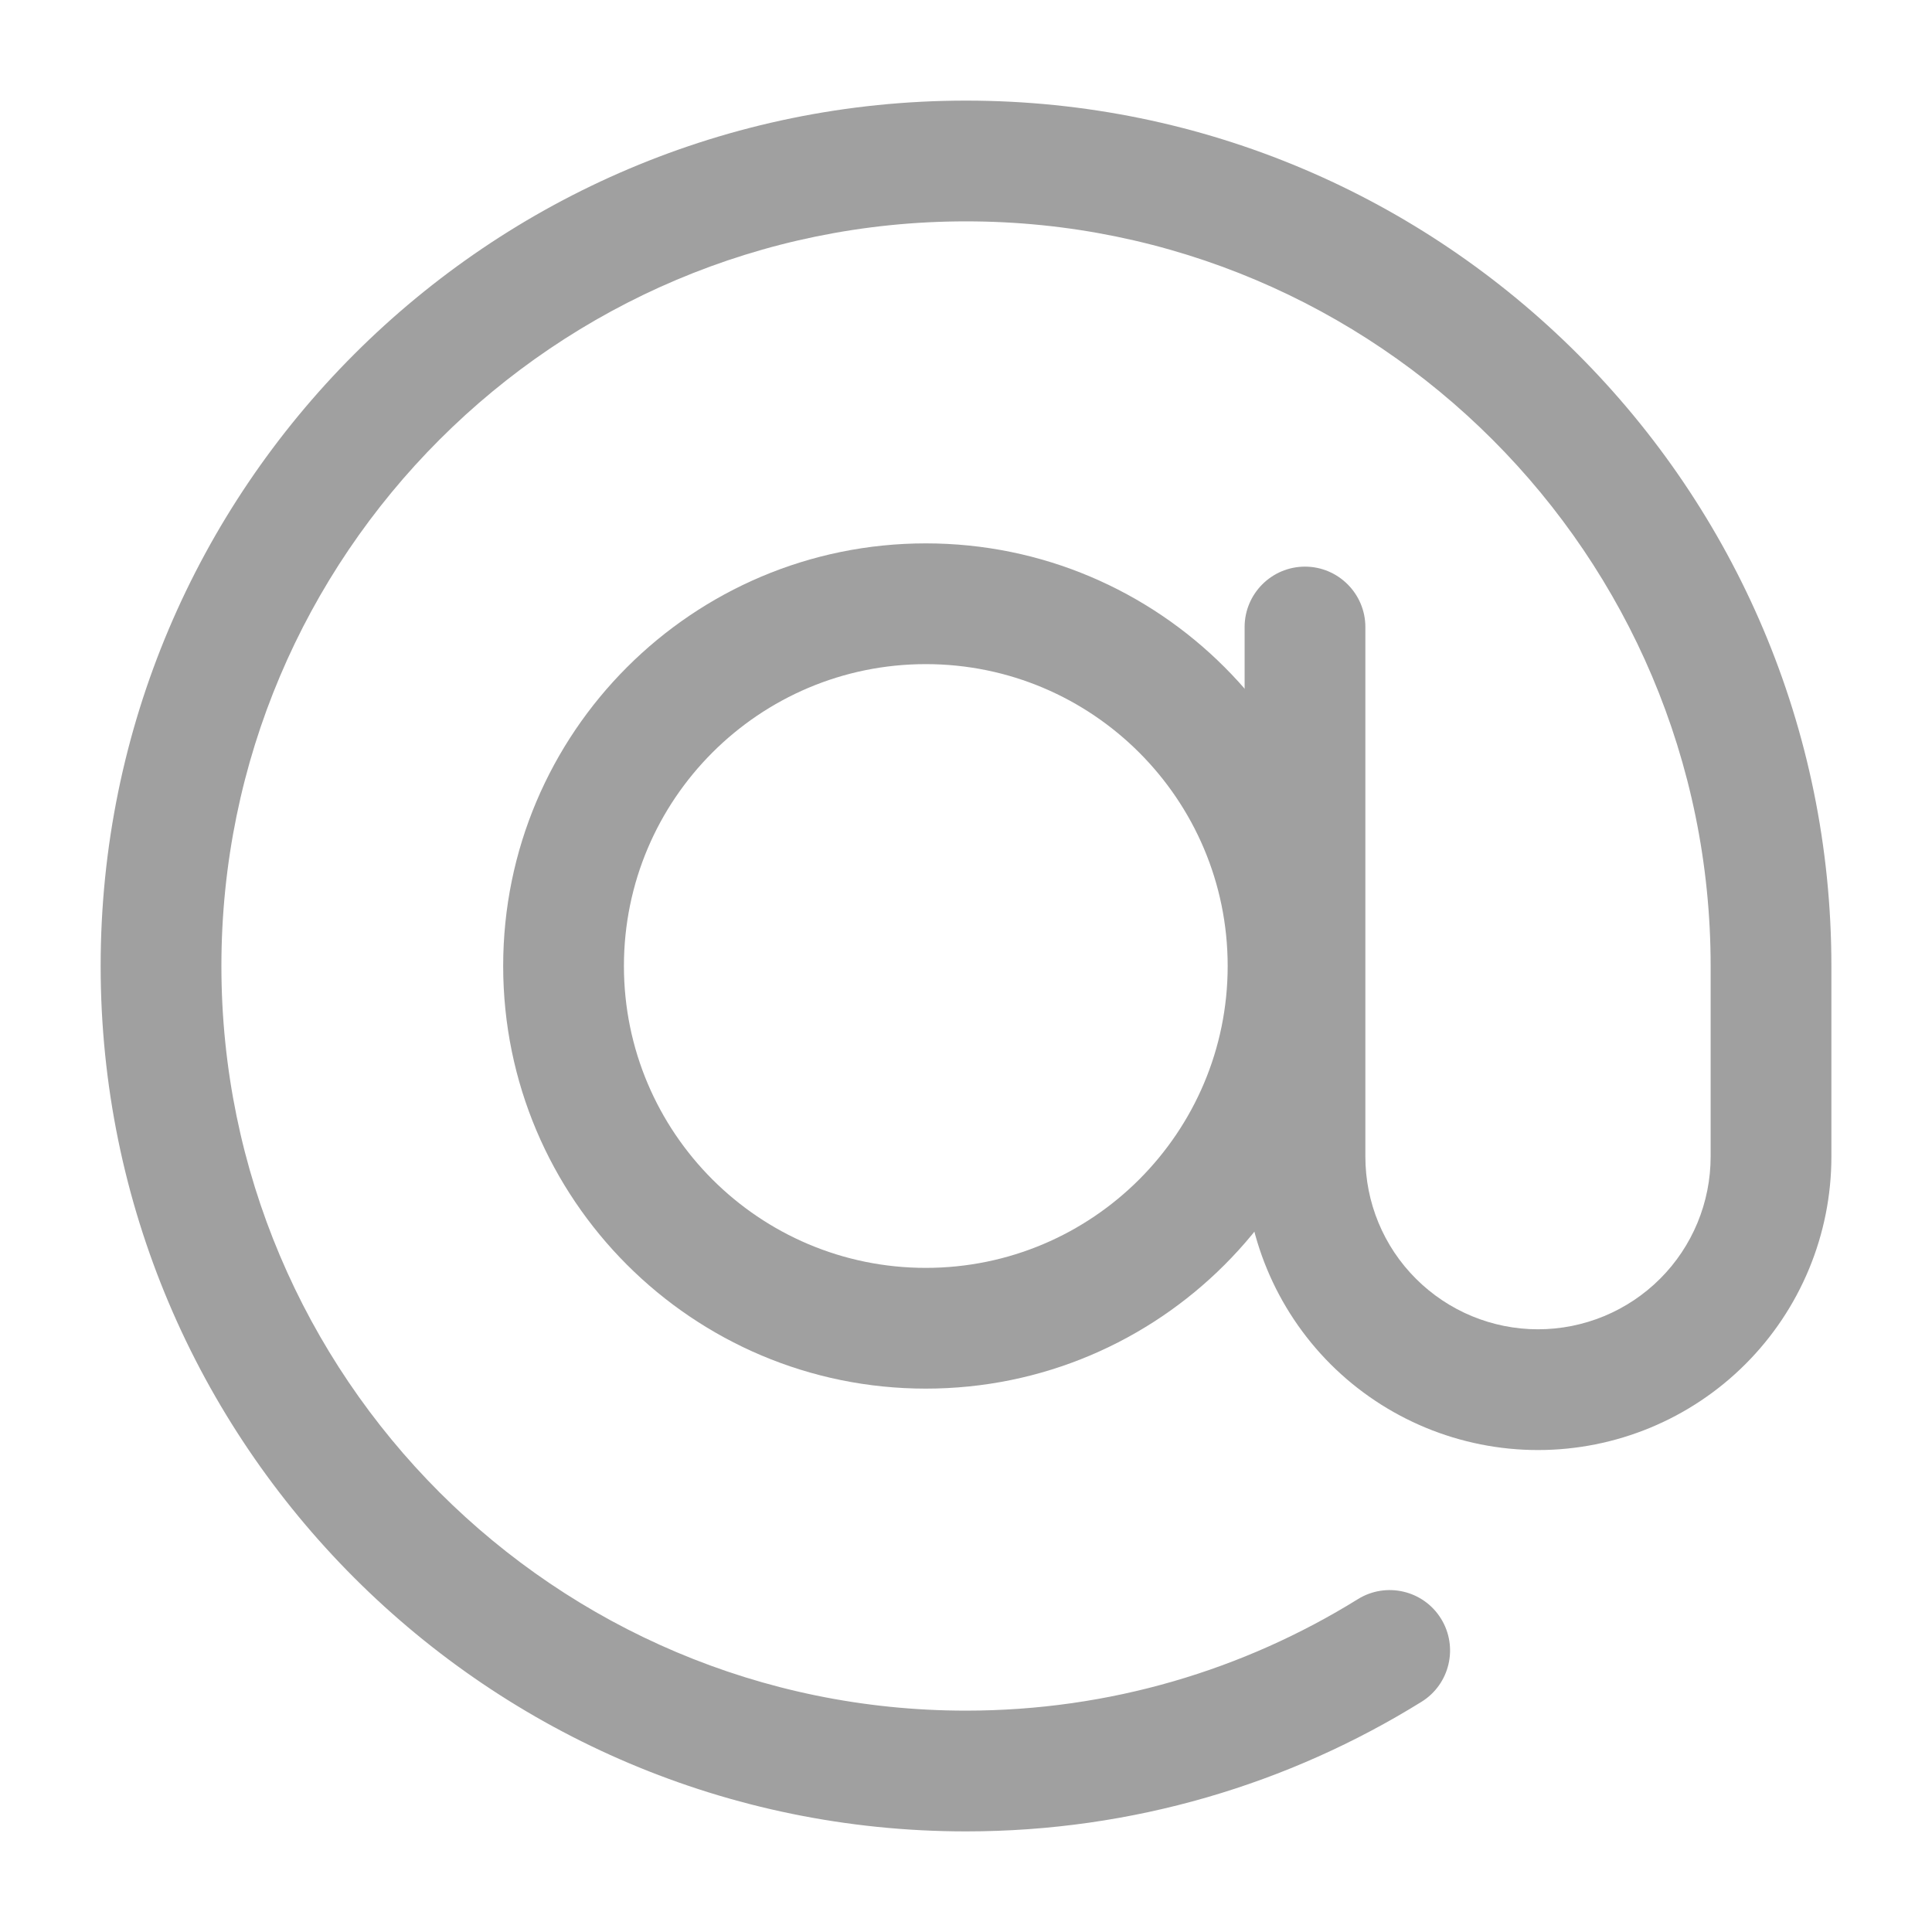 <svg width="52" height="52" viewBox="0 0 52 52" fill="none" xmlns="http://www.w3.org/2000/svg">
<path fill-rule="evenodd" clip-rule="evenodd" d="M24.918 14.625C31.197 14.625 36.293 19.721 36.293 26C36.293 32.279 31.197 37.375 24.918 37.375C18.639 37.375 13.543 32.279 13.543 26C13.543 19.721 18.639 14.625 24.918 14.625ZM24.918 17.875C20.433 17.875 16.793 21.515 16.793 26C16.793 30.485 20.433 34.125 24.918 34.125C29.403 34.125 33.043 30.485 33.043 26C33.043 21.515 29.403 17.875 24.918 17.875Z" fill="#A0A0A0"/>
<path fill-rule="evenodd" clip-rule="evenodd" d="M36.548 43.041C37.309 42.569 38.312 42.803 38.784 43.565C39.258 44.328 39.022 45.331 38.262 45.803C34.7 48.013 30.499 49.292 26.001 49.292C13.146 49.292 2.709 38.855 2.709 26C2.709 13.145 13.146 2.708 26.001 2.708C38.855 2.708 49.292 13.145 49.292 26V31.131C49.292 33.226 48.46 35.234 46.978 36.716C45.498 38.196 43.49 39.028 41.395 39.028C39.302 39.028 37.293 38.196 35.811 36.716C34.331 35.234 33.499 33.226 33.499 31.131V16.876C33.499 15.981 34.227 15.251 35.124 15.251C36.019 15.251 36.749 15.981 36.749 16.876V31.131C36.749 32.364 37.237 33.547 38.11 34.417C38.981 35.288 40.162 35.778 41.395 35.778C42.628 35.778 43.811 35.288 44.682 34.417C45.553 33.547 46.042 32.364 46.042 31.131V26C46.042 14.939 37.062 5.958 26.001 5.958C14.94 5.958 5.959 14.939 5.959 26C5.959 37.061 14.94 46.042 26.001 46.042C29.868 46.042 33.482 44.943 36.548 43.041Z" fill="#A0A0A0"/>
</svg>
